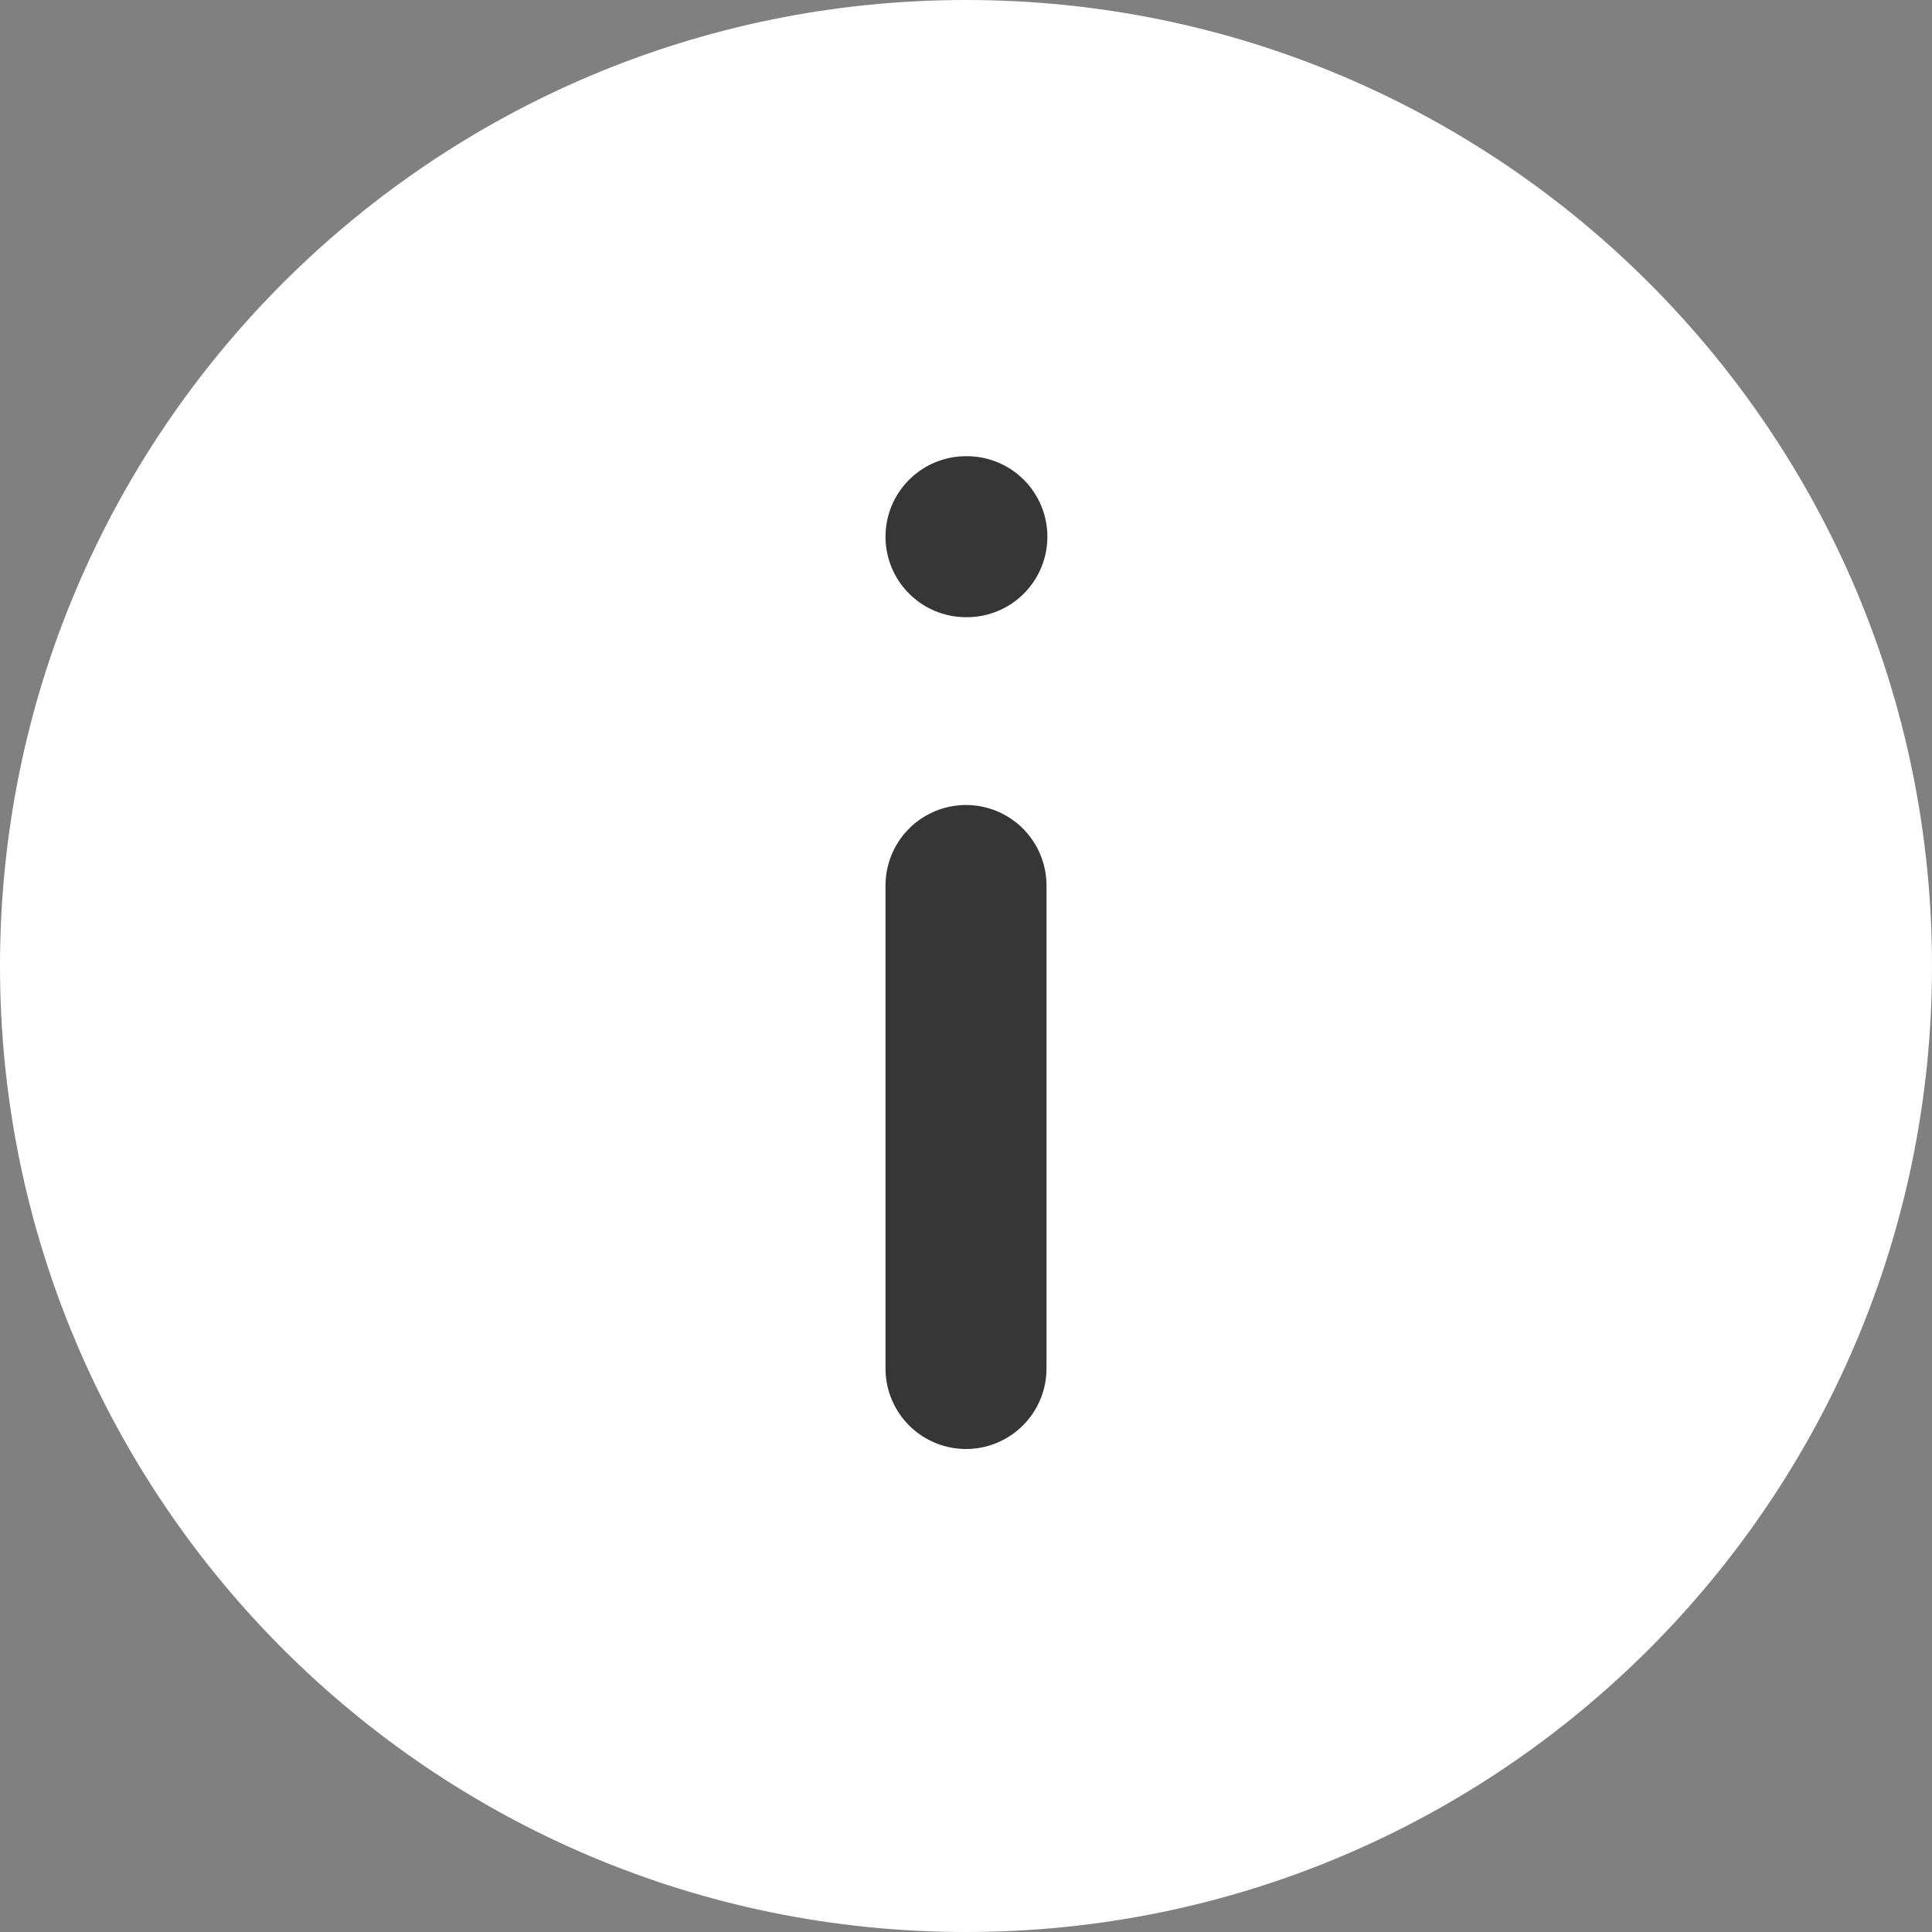 <svg width="24" height="24" viewBox="0 0 24 24" fill="none" xmlns="http://www.w3.org/2000/svg">
<rect x="0" y="0" width="24" height="24" fill="#808080" stroke="none"/>
<path d="M12 24C18.627 24 24 18.627 24 12C24 5.373 18.627 0 12 0C5.373 0 0 5.373 0 12C0 18.627 5.373 24 12 24Z" fill="white"/>
<path d="M12 17L12 11" stroke="#363636" stroke-width="2" stroke-linecap="round" stroke-linejoin="round"/>
<path d="M12 6.667H12.011" stroke="#363636" stroke-width="2" stroke-linecap="round" stroke-linejoin="round"/>
</svg>
